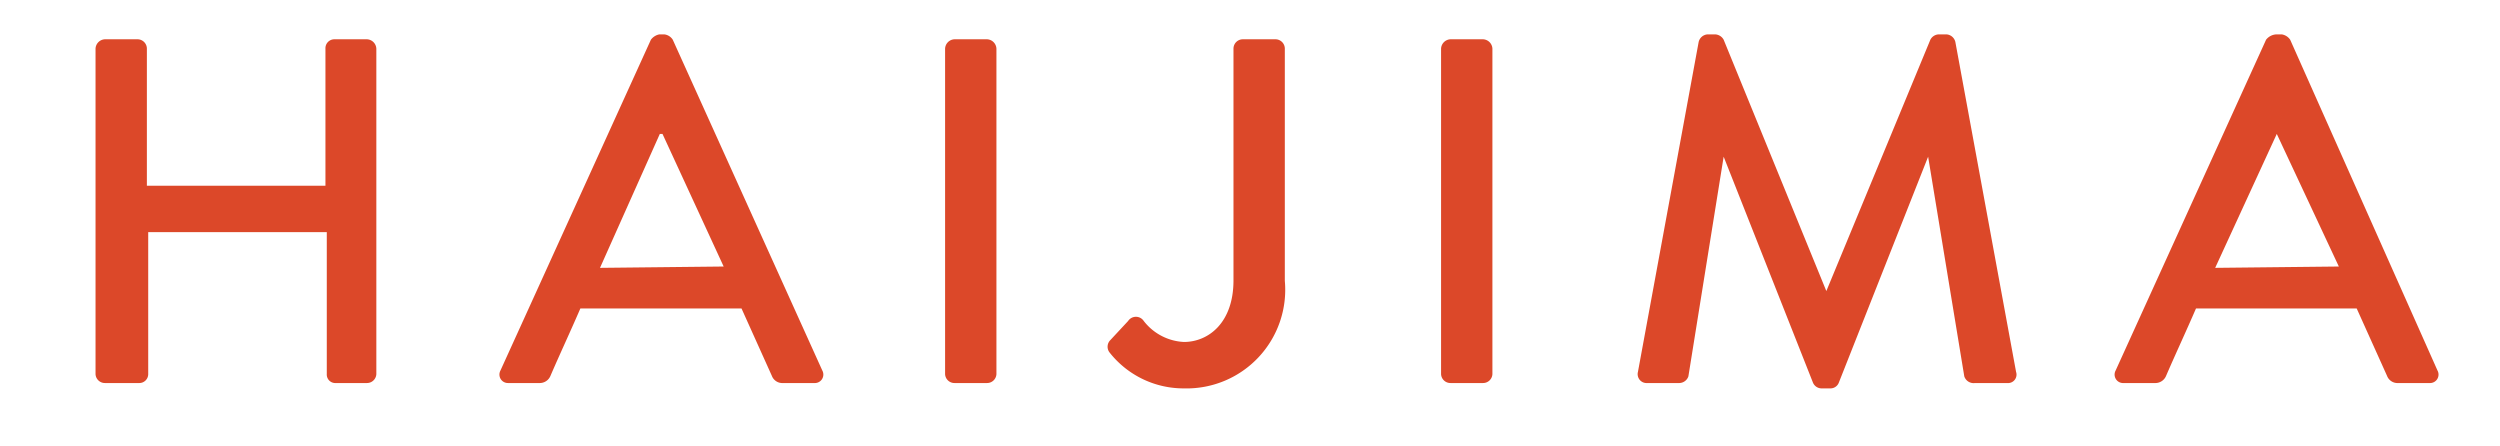<svg id="レイヤー_1" data-name="レイヤー 1" xmlns="http://www.w3.org/2000/svg" width="56" height="10" viewBox="0 0 56 10">
  <g>
    <path d="M2.14,1.09A.22.22,0,0,1,2.35.88h.73a.21.21,0,0,1,.21.21V4.16h4V1.09a.2.2,0,0,1,.2-.21h.73a.22.22,0,0,1,.21.21V8.38a.21.21,0,0,1-.21.2H7.52a.19.19,0,0,1-.2-.2V5.2h-4V8.38a.2.2,0,0,1-.21.2H2.35a.21.21,0,0,1-.21-.2Z" fill="#dc4829"/>
    <path d="M11.21,8.3,14.58.89a.31.31,0,0,1,.19-.12h.11a.26.26,0,0,1,.19.12L18.42,8.3a.19.19,0,0,1-.18.28h-.7a.25.25,0,0,1-.25-.16l-.68-1.51H13c-.22.51-.45,1-.67,1.51a.26.26,0,0,1-.25.16h-.7A.19.19,0,0,1,11.21,8.3Zm5-2.33L14.84,3h-.06L13.44,6Z" fill="#dc4829"/>
    <path d="M21.17,1.09a.22.22,0,0,1,.21-.21h.73a.22.22,0,0,1,.21.21V8.38a.21.21,0,0,1-.21.2h-.73a.21.21,0,0,1-.21-.2Z" fill="#dc4829"/>
    <path d="M24.87,7.62l.4-.43a.21.21,0,0,1,.35,0,1.21,1.21,0,0,0,.9.47c.54,0,1.11-.42,1.11-1.38V1.09a.21.21,0,0,1,.21-.21h.73a.21.21,0,0,1,.21.21v5.2A2.21,2.21,0,0,1,26.52,8.7a2.11,2.11,0,0,1-1.67-.81A.21.21,0,0,1,24.87,7.62Z" fill="#dc4829"/>
    <path d="M32.28,1.09a.22.22,0,0,1,.21-.21h.73a.22.22,0,0,1,.21.21V8.38a.21.21,0,0,1-.21.2h-.73a.21.21,0,0,1-.21-.2Z" fill="#dc4829"/>
    <path d="M38.05.94a.22.22,0,0,1,.2-.17h.17a.23.23,0,0,1,.19.12l2.3,5.63h0L43.24.89a.22.22,0,0,1,.19-.12h.17a.22.22,0,0,1,.2.17l1.36,7.39a.19.19,0,0,1-.2.25h-.72A.22.22,0,0,1,44,8.43l-.81-4.92h0l-2,5.06A.2.2,0,0,1,41,8.7h-.2a.21.21,0,0,1-.19-.13l-2-5.06h0l-.79,4.92a.22.22,0,0,1-.2.15h-.72a.2.2,0,0,1-.21-.25Z" fill="#dc4829"/>
    <path d="M47.39,8.3,50.76.89A.31.31,0,0,1,51,.77h.11a.28.28,0,0,1,.19.12L54.6,8.3a.19.19,0,0,1-.18.28h-.7a.25.25,0,0,1-.25-.16l-.68-1.51h-3.6c-.22.51-.45,1-.67,1.51a.26.26,0,0,1-.25.16h-.7A.19.19,0,0,1,47.39,8.3Zm5-2.33L51,3H51L49.62,6Z" fill="#dc4829"/>
  </g>
</svg>
